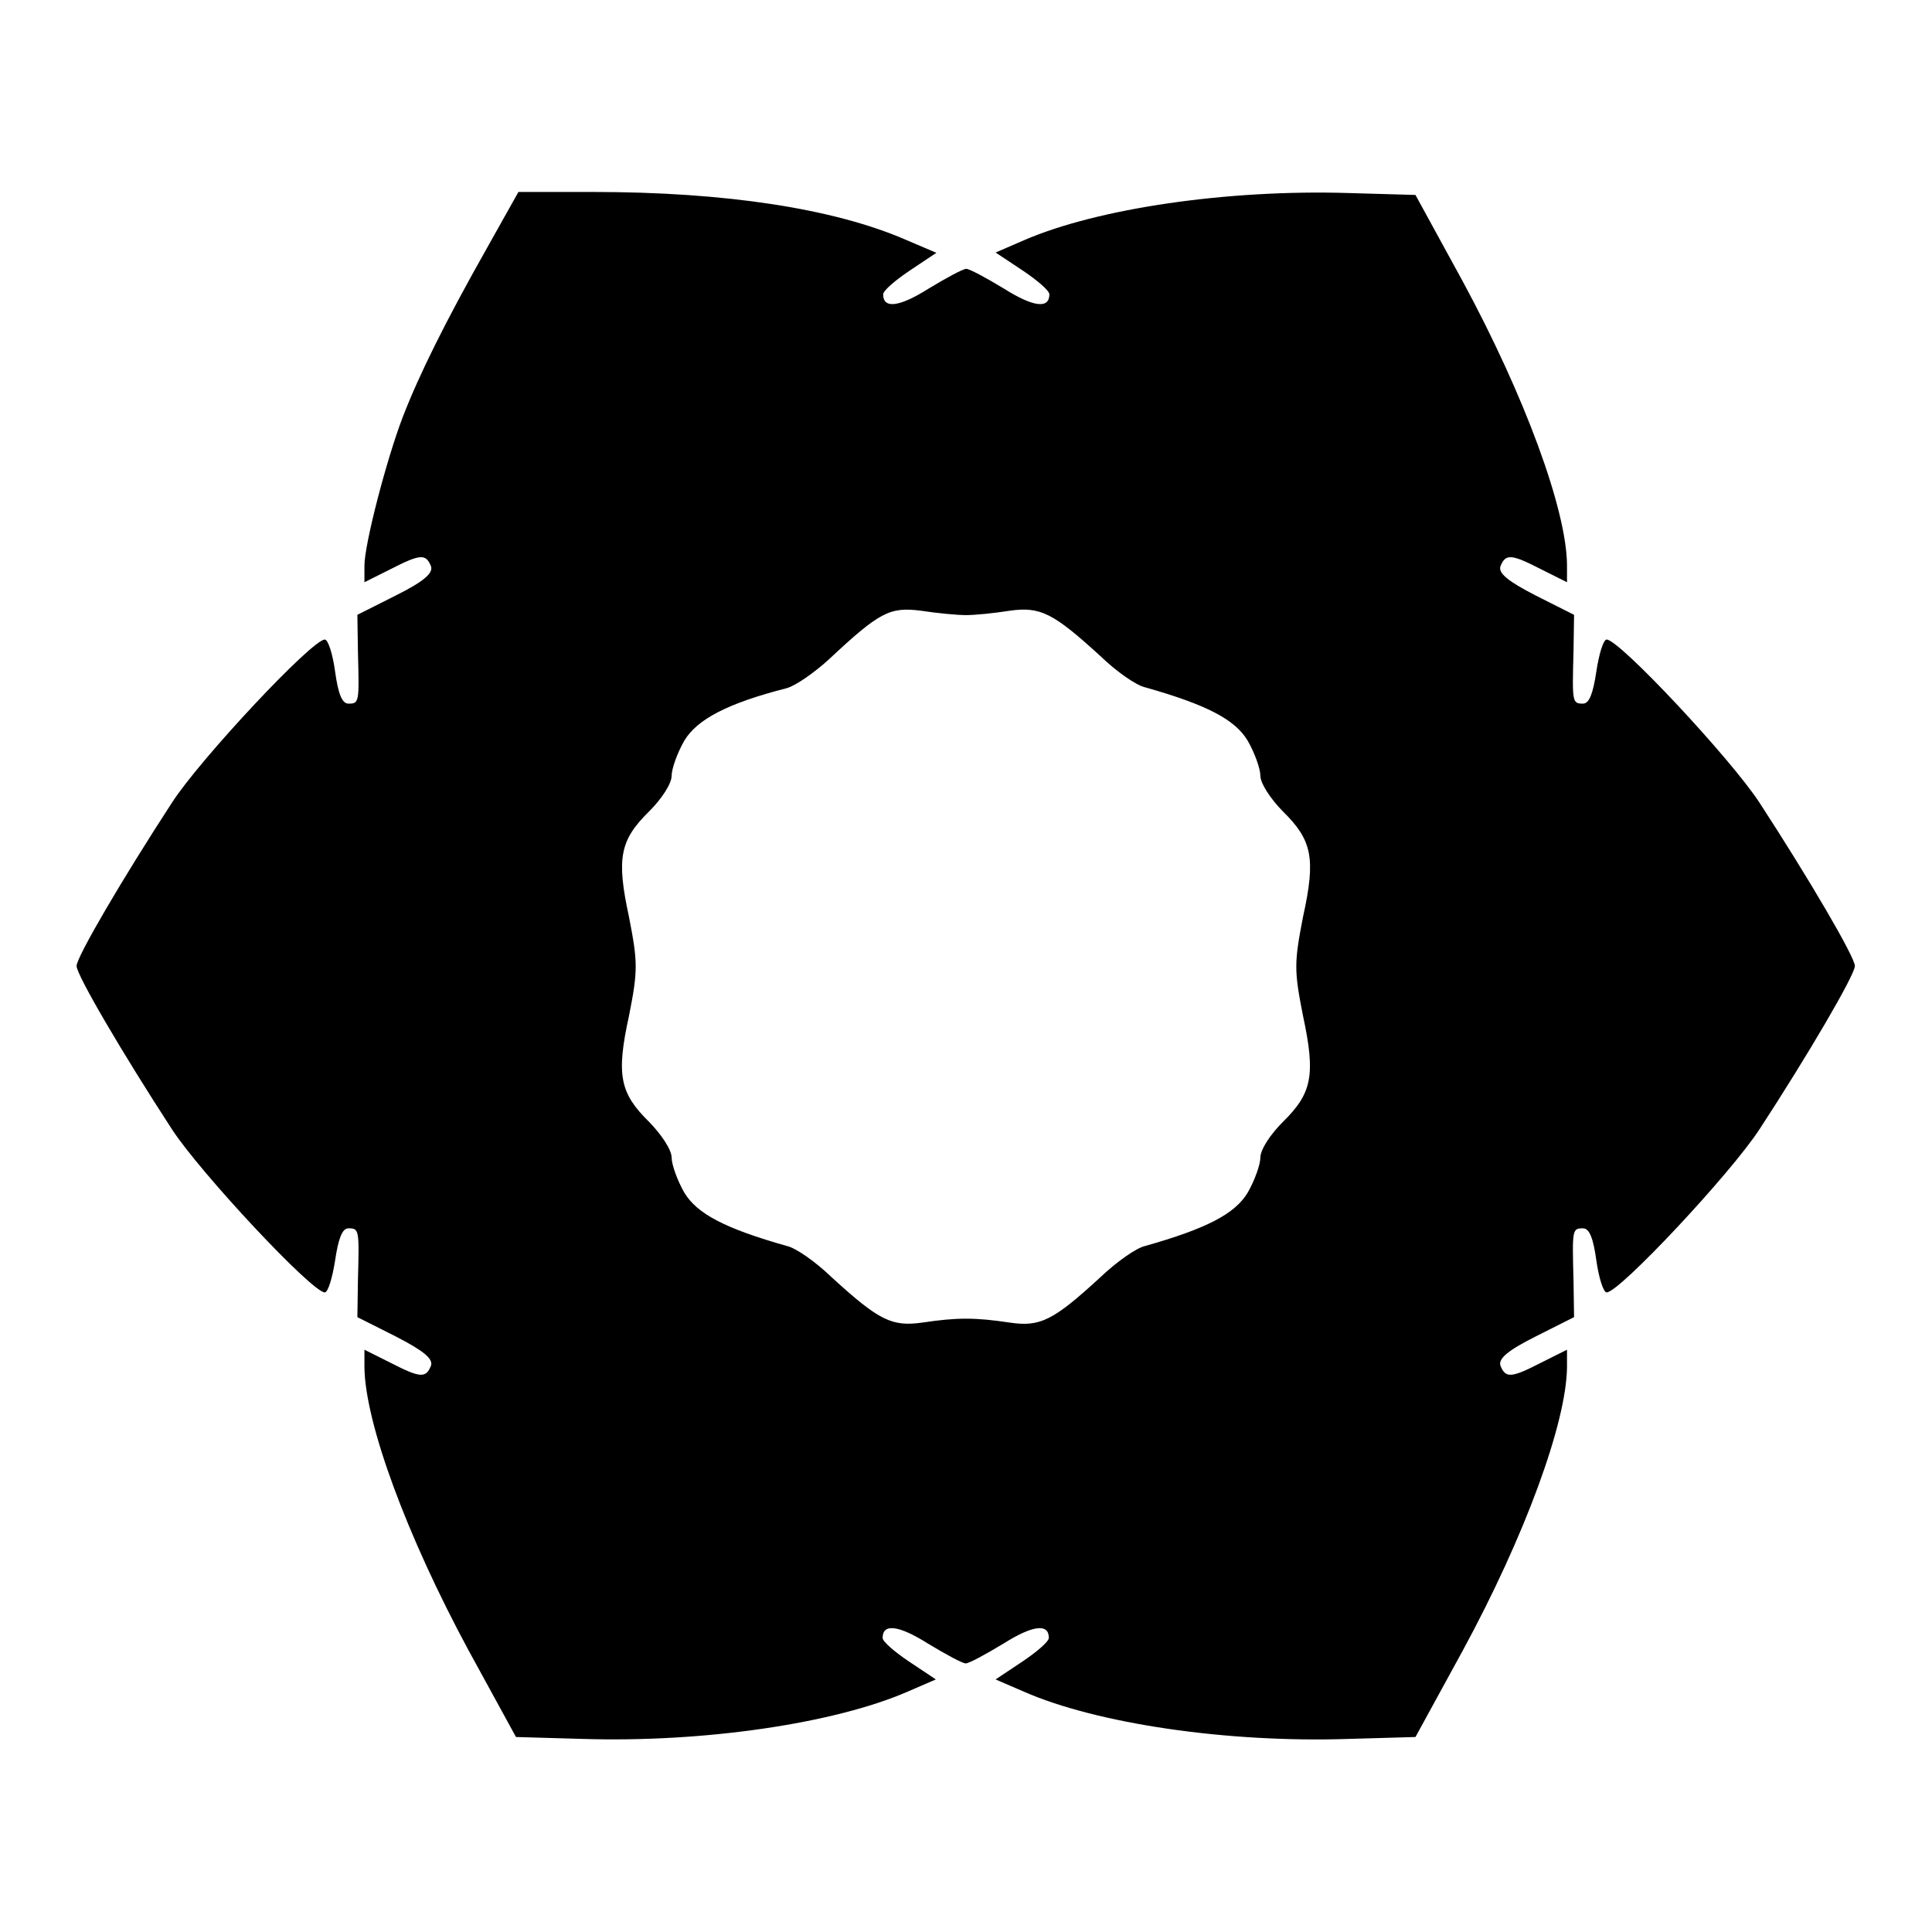 <?xml version="1.0" encoding="UTF-8"?>
<!-- Uploaded to: SVG Repo, www.svgrepo.com, Generator: SVG Repo Mixer Tools -->
<svg fill="#000000" width="800px" height="800px" version="1.1" viewBox="144 144 512 512" xmlns="http://www.w3.org/2000/svg">
 <path d="m273.11 209.63c-11.227 19.863-18.137 33.898-22.383 44.91-4.391 11.516-10.148 33.754-10.148 39.367v4.391l6.766-3.383c7.988-4.102 9.5-4.246 10.867-0.863 0.648 1.871-2.016 4.102-9.355 7.773l-10.148 5.109 0.145 9.645c0.359 13.602 0.359 13.891-2.519 13.891-1.727 0-2.734-2.734-3.527-8.492-0.648-4.75-1.871-8.492-2.734-8.492-3.383 0-33.109 31.738-40.52 43.254-13.027 20.008-25.262 40.879-25.262 43.254s12.234 23.246 25.262 43.254c7.484 11.516 37.137 43.254 40.52 43.254 0.863 0 2.016-3.887 2.734-8.492 0.863-5.758 1.871-8.492 3.527-8.492 2.879 0 2.879 0.359 2.519 13.891l-0.145 9.645 10.148 5.109c7.269 3.742 10.004 5.902 9.355 7.773-1.367 3.383-2.879 3.238-10.867-0.863l-6.766-3.383v4.606c0.145 14.754 11.227 44.766 27.637 75.141l12.523 22.887 17.633 0.504c32.242 1.008 66.789-4.102 86.152-12.523l7.484-3.238-7.125-4.75c-3.742-2.519-6.981-5.254-6.981-6.262 0-3.887 4.246-3.383 12.02 1.512 4.75 2.879 9.141 5.254 10.004 5.254s5.254-2.375 10.004-5.254c7.773-4.894 12.02-5.398 12.02-1.512 0 1.008-3.238 3.742-6.981 6.262l-7.125 4.75 7.484 3.238c19.359 8.492 53.906 13.602 86.152 12.523l17.633-0.504 12.523-22.887c16.48-30.371 27.492-60.387 27.637-75.141v-4.606l-6.766 3.383c-7.988 4.102-9.5 4.246-10.867 0.863-0.648-1.871 2.016-4.102 9.355-7.773l10.148-5.109-0.145-9.645c-0.359-13.602-0.359-13.891 2.519-13.891 1.727 0 2.734 2.734 3.527 8.492 0.648 4.606 1.871 8.492 2.734 8.492 3.383 0 32.891-31.523 40.52-43.254 12.738-19.504 25.262-40.879 25.262-43.254s-12.234-23.246-25.262-43.254c-7.484-11.516-37.137-43.254-40.52-43.254-0.863 0-2.016 3.742-2.734 8.492-0.863 5.758-1.871 8.492-3.527 8.492-2.879 0-2.879-0.359-2.519-13.891l0.145-9.645-10.148-5.109c-7.269-3.742-10.004-5.902-9.355-7.773 1.367-3.383 2.879-3.238 10.867 0.863l6.766 3.383v-4.606c-0.145-14.754-11.227-44.766-27.637-75.141l-12.523-22.887-17.633-0.504c-32.242-1.008-66.789 4.102-86.152 12.523l-7.484 3.238 7.269 4.828c3.742 2.519 6.981 5.254 6.981 6.262 0 3.887-4.246 3.383-12.02-1.512-4.75-2.879-9.141-5.254-10.004-5.254-0.863 0-5.254 2.375-10.004 5.254-7.773 4.894-12.02 5.398-12.02 1.512 0-1.008 3.238-3.742 6.981-6.262l7.125-4.75-8.277-3.527c-19-8.207-47.645-12.598-82.625-12.598h-19.863zm126.89 97.379c2.375 0 7.484-0.504 11.516-1.152 8.133-1.152 11.516 0.504 24.109 12.02 4.246 4.102 9.5 7.773 11.875 8.277 16.266 4.606 23.75 8.492 27.133 14.105 1.871 3.238 3.383 7.484 3.383 9.355 0 2.016 2.734 6.117 5.902 9.355 7.773 7.629 8.852 12.379 5.398 27.996-2.375 12.234-2.375 14.25 0 26.27 3.383 15.762 2.375 20.512-5.398 28.141-3.238 3.238-5.902 7.269-5.902 9.355 0 1.871-1.512 6.117-3.383 9.355-3.383 5.613-10.867 9.5-27.133 14.105-2.375 0.504-7.629 4.246-11.875 8.277-12.523 11.516-15.977 13.242-24.109 12.02-9.141-1.367-13.891-1.367-23.031 0-8.133 1.152-11.516-0.504-24.109-12.02-4.246-4.102-9.5-7.773-11.875-8.277-16.266-4.606-23.75-8.492-27.133-14.105-1.871-3.238-3.383-7.484-3.383-9.355 0-2.016-2.734-6.117-5.902-9.355-7.773-7.629-8.852-12.379-5.398-28.141 2.375-12.02 2.375-14.105 0-26.27-3.383-15.617-2.375-20.367 5.398-27.996 3.238-3.238 5.902-7.269 5.902-9.355 0-1.871 1.512-6.117 3.383-9.355 3.383-5.613 11.371-9.859 27.133-13.891 2.375-0.648 7.269-4.102 11.012-7.484 13.602-12.738 16.266-14.105 24.613-13.027 4.246 0.648 9.5 1.152 11.875 1.152z"/>
</svg>